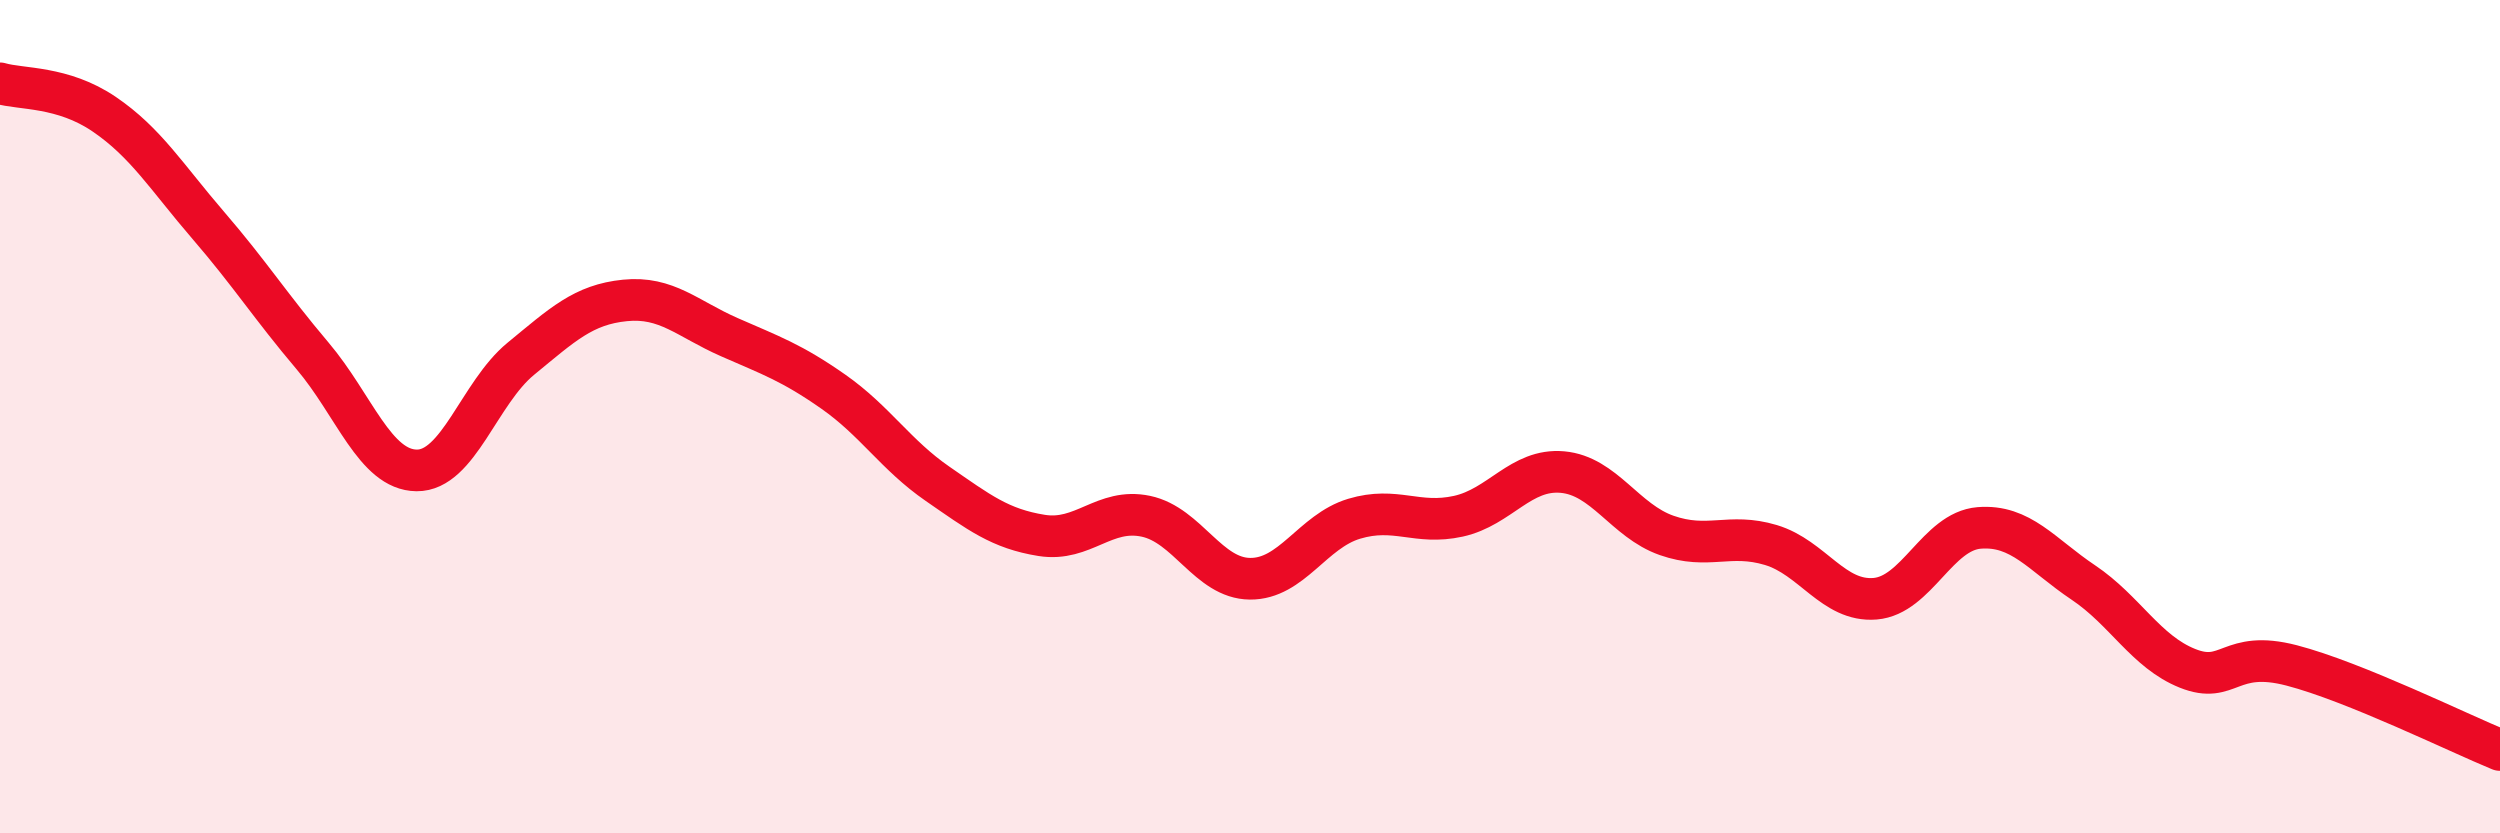 
    <svg width="60" height="20" viewBox="0 0 60 20" xmlns="http://www.w3.org/2000/svg">
      <path
        d="M 0,2 C 0.5,2.15 1.5,2.06 2.5,2.74 C 3.5,3.42 4,4.25 5,5.41 C 6,6.57 6.5,7.36 7.5,8.54 C 8.5,9.72 9,11.28 10,11.29 C 11,11.3 11.5,9.43 12.5,8.61 C 13.5,7.79 14,7.31 15,7.21 C 16,7.11 16.5,7.65 17.5,8.09 C 18.5,8.53 19,8.7 20,9.4 C 21,10.1 21.5,10.92 22.5,11.61 C 23.5,12.3 24,12.69 25,12.85 C 26,13.01 26.5,12.18 27.5,12.39 C 28.5,12.6 29,13.88 30,13.89 C 31,13.9 31.5,12.75 32.5,12.45 C 33.5,12.15 34,12.61 35,12.39 C 36,12.17 36.5,11.24 37.5,11.33 C 38.5,11.42 39,12.5 40,12.85 C 41,13.2 41.5,12.78 42.5,13.08 C 43.5,13.38 44,14.45 45,14.37 C 46,14.29 46.5,12.75 47.5,12.67 C 48.5,12.59 49,13.31 50,13.98 C 51,14.65 51.5,15.64 52.5,16.04 C 53.5,16.44 53.5,15.58 55,15.97 C 56.5,16.36 59,17.59 60,18L60 20L0 20Z"
        fill="#EB0A25"
        opacity="0.1"
        stroke-linecap="round"
        stroke-linejoin="round"
      />
      <path
        d="M 0,2 C 0.5,2.15 1.5,2.06 2.5,2.74 C 3.5,3.42 4,4.25 5,5.41 C 6,6.57 6.5,7.36 7.5,8.54 C 8.5,9.72 9,11.28 10,11.29 C 11,11.3 11.5,9.43 12.5,8.61 C 13.5,7.79 14,7.31 15,7.21 C 16,7.11 16.5,7.65 17.5,8.09 C 18.5,8.53 19,8.7 20,9.4 C 21,10.1 21.5,10.92 22.5,11.61 C 23.5,12.3 24,12.69 25,12.85 C 26,13.01 26.5,12.18 27.5,12.39 C 28.5,12.6 29,13.88 30,13.89 C 31,13.9 31.5,12.75 32.5,12.45 C 33.5,12.15 34,12.61 35,12.39 C 36,12.17 36.5,11.24 37.5,11.33 C 38.5,11.42 39,12.5 40,12.85 C 41,13.2 41.5,12.78 42.5,13.08 C 43.5,13.38 44,14.45 45,14.37 C 46,14.29 46.5,12.75 47.5,12.67 C 48.5,12.59 49,13.31 50,13.98 C 51,14.65 51.5,15.64 52.5,16.04 C 53.5,16.44 53.5,15.58 55,15.97 C 56.5,16.36 59,17.59 60,18"
        stroke="#EB0A25"
        stroke-width="1"
        fill="none"
        stroke-linecap="round"
        stroke-linejoin="round"
      />
    </svg>
  
